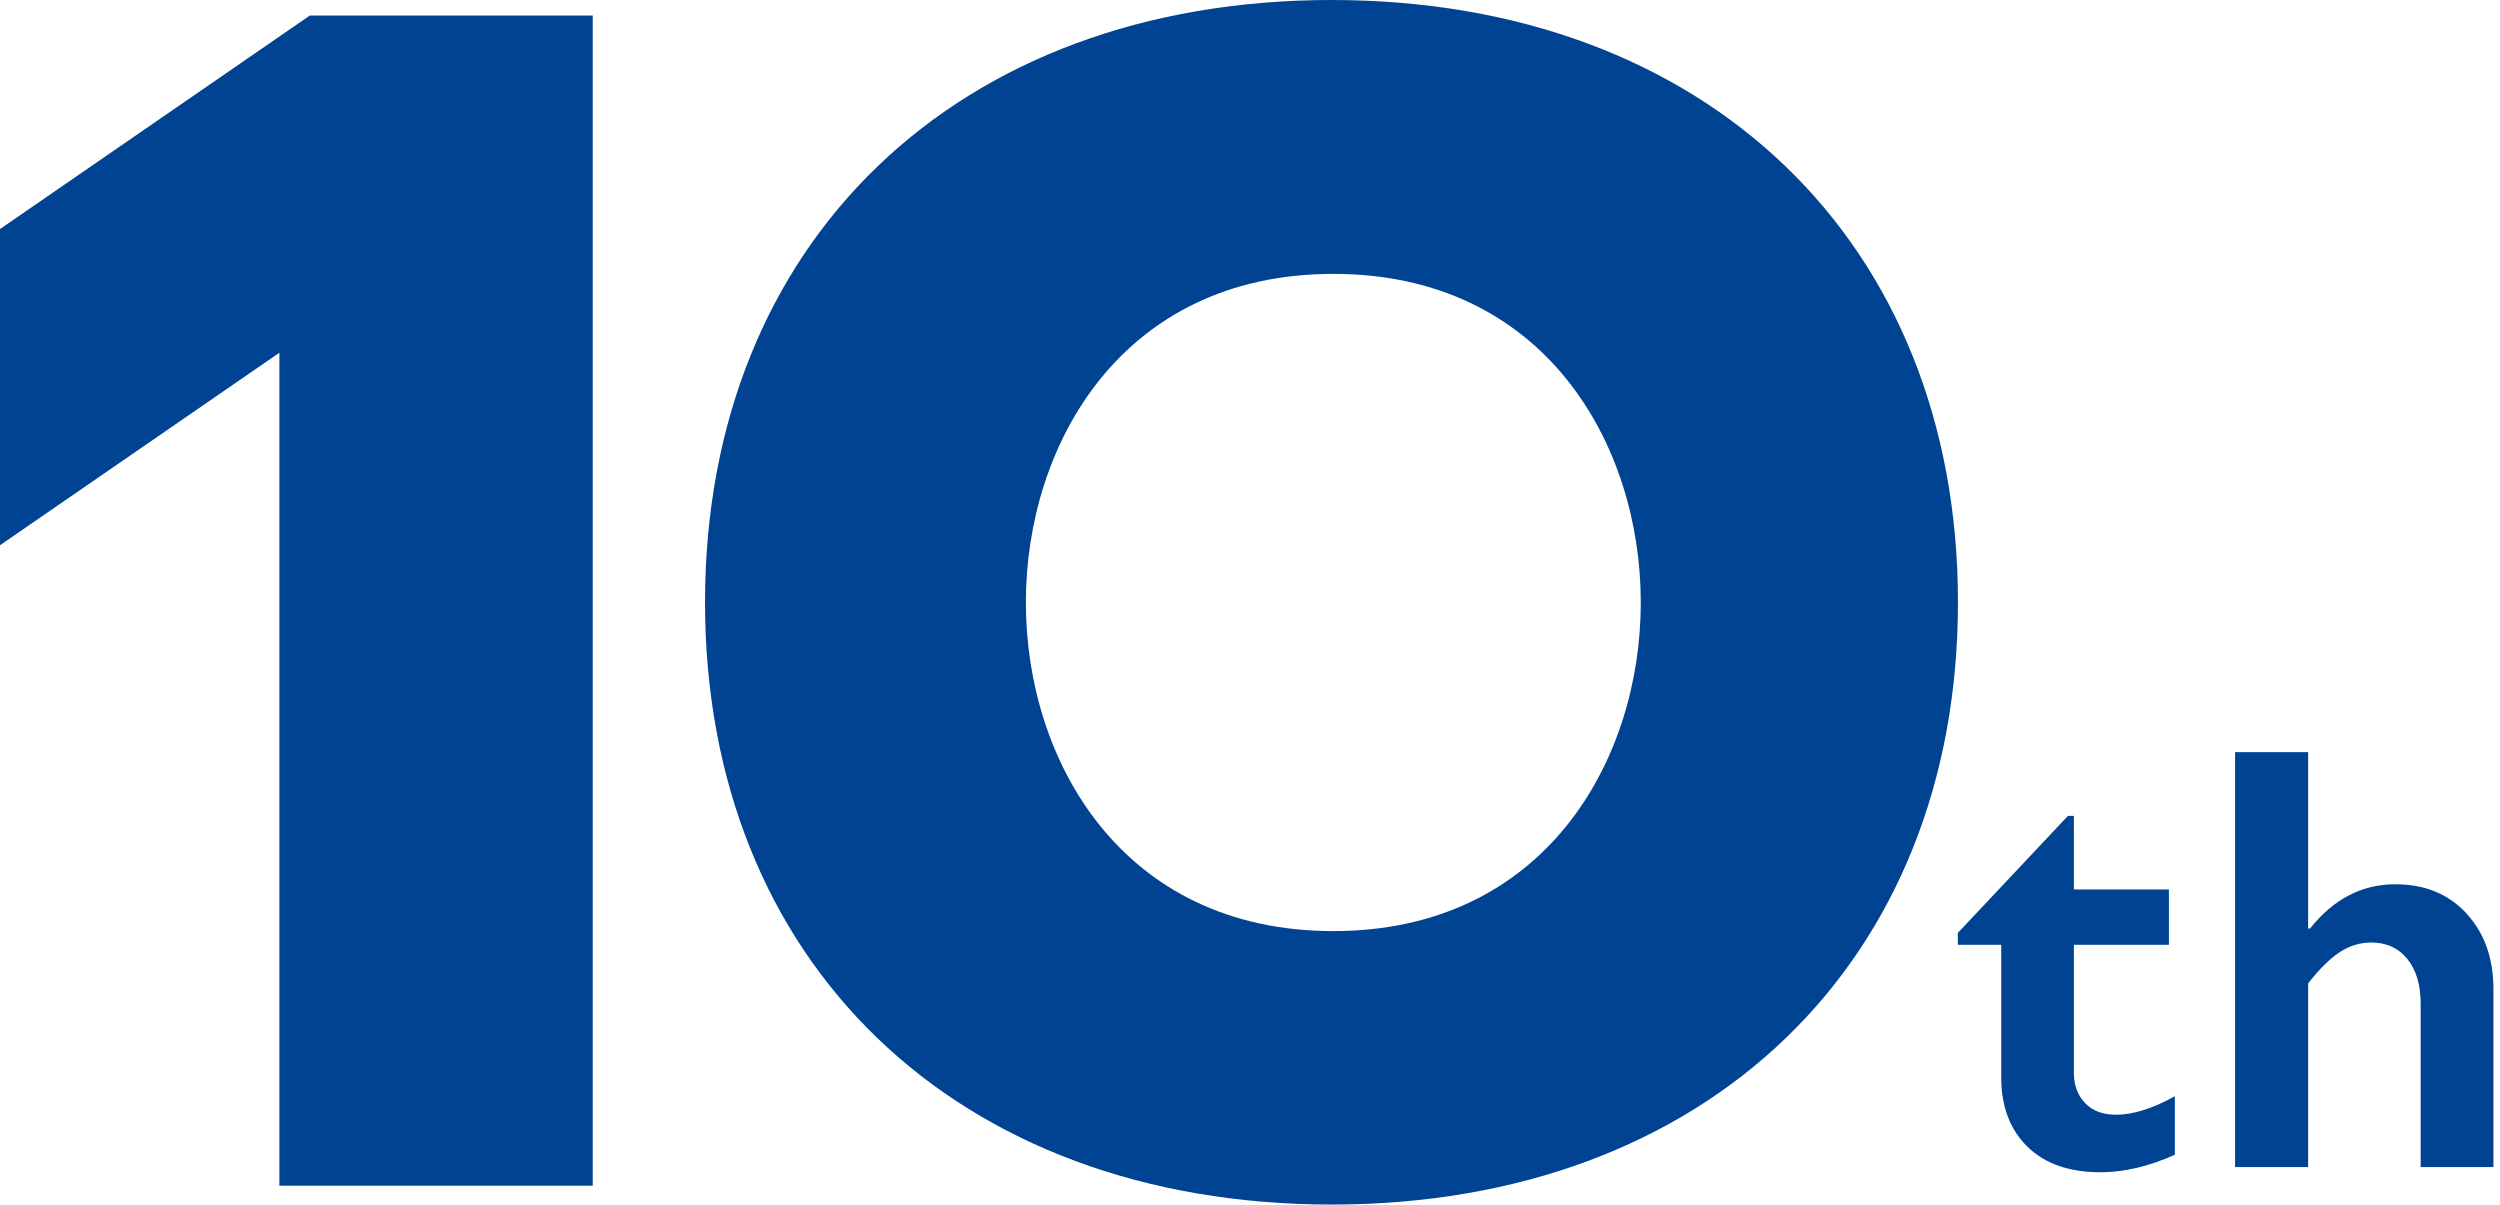 <svg width="280" height="135" viewBox="0 0 280 135" fill="none" xmlns="http://www.w3.org/2000/svg">
<path d="M149.143 134.91C191.112 134.91 219.291 107.805 219.291 67.463C219.291 27.121 191.096 0 149.143 0C107.19 0 78.963 27.121 78.963 67.463C78.963 107.805 107.174 134.91 149.143 134.91ZM149.332 30.675C172.994 30.675 183.767 49.756 183.767 67.479C183.767 85.201 172.994 104.283 149.332 104.283C125.671 104.283 114.898 85.201 114.898 67.479C114.898 49.756 125.686 30.675 149.332 30.675Z" fill="#004392"/>
<path d="M219.29 105.815H224.139V120.678C224.139 123.932 225.119 126.523 227.077 128.434C229.036 130.345 231.769 131.293 235.275 131.293C237.866 131.293 240.646 130.645 243.584 129.334V122.779C241.104 124.153 238.908 124.848 236.997 124.848C235.528 124.848 234.375 124.422 233.538 123.553C232.701 122.684 232.274 121.563 232.274 120.157V105.815H242.92V99.623H232.274V91.377H231.611L219.274 104.488V105.815H219.29Z" fill="#004392"/>
<path d="M276.233 102.292C274.211 100.112 271.557 99.038 268.256 99.038C264.528 99.038 261.353 100.697 258.716 103.998H258.51V84.238H250.328V130.708H258.51V110.142C259.79 108.5 260.99 107.331 262.08 106.62C263.17 105.909 264.355 105.562 265.587 105.562C267.293 105.562 268.635 106.178 269.63 107.41C270.61 108.642 271.115 110.3 271.115 112.385V130.708H279.266V110.822C279.266 107.315 278.255 104.472 276.233 102.308V102.292Z" fill="#004392"/>
<path d="M31.291 132.794H66.389V1.738H34.703L0 25.652V61.066L31.291 39.505V132.794Z" fill="#004392"/>
</svg>
